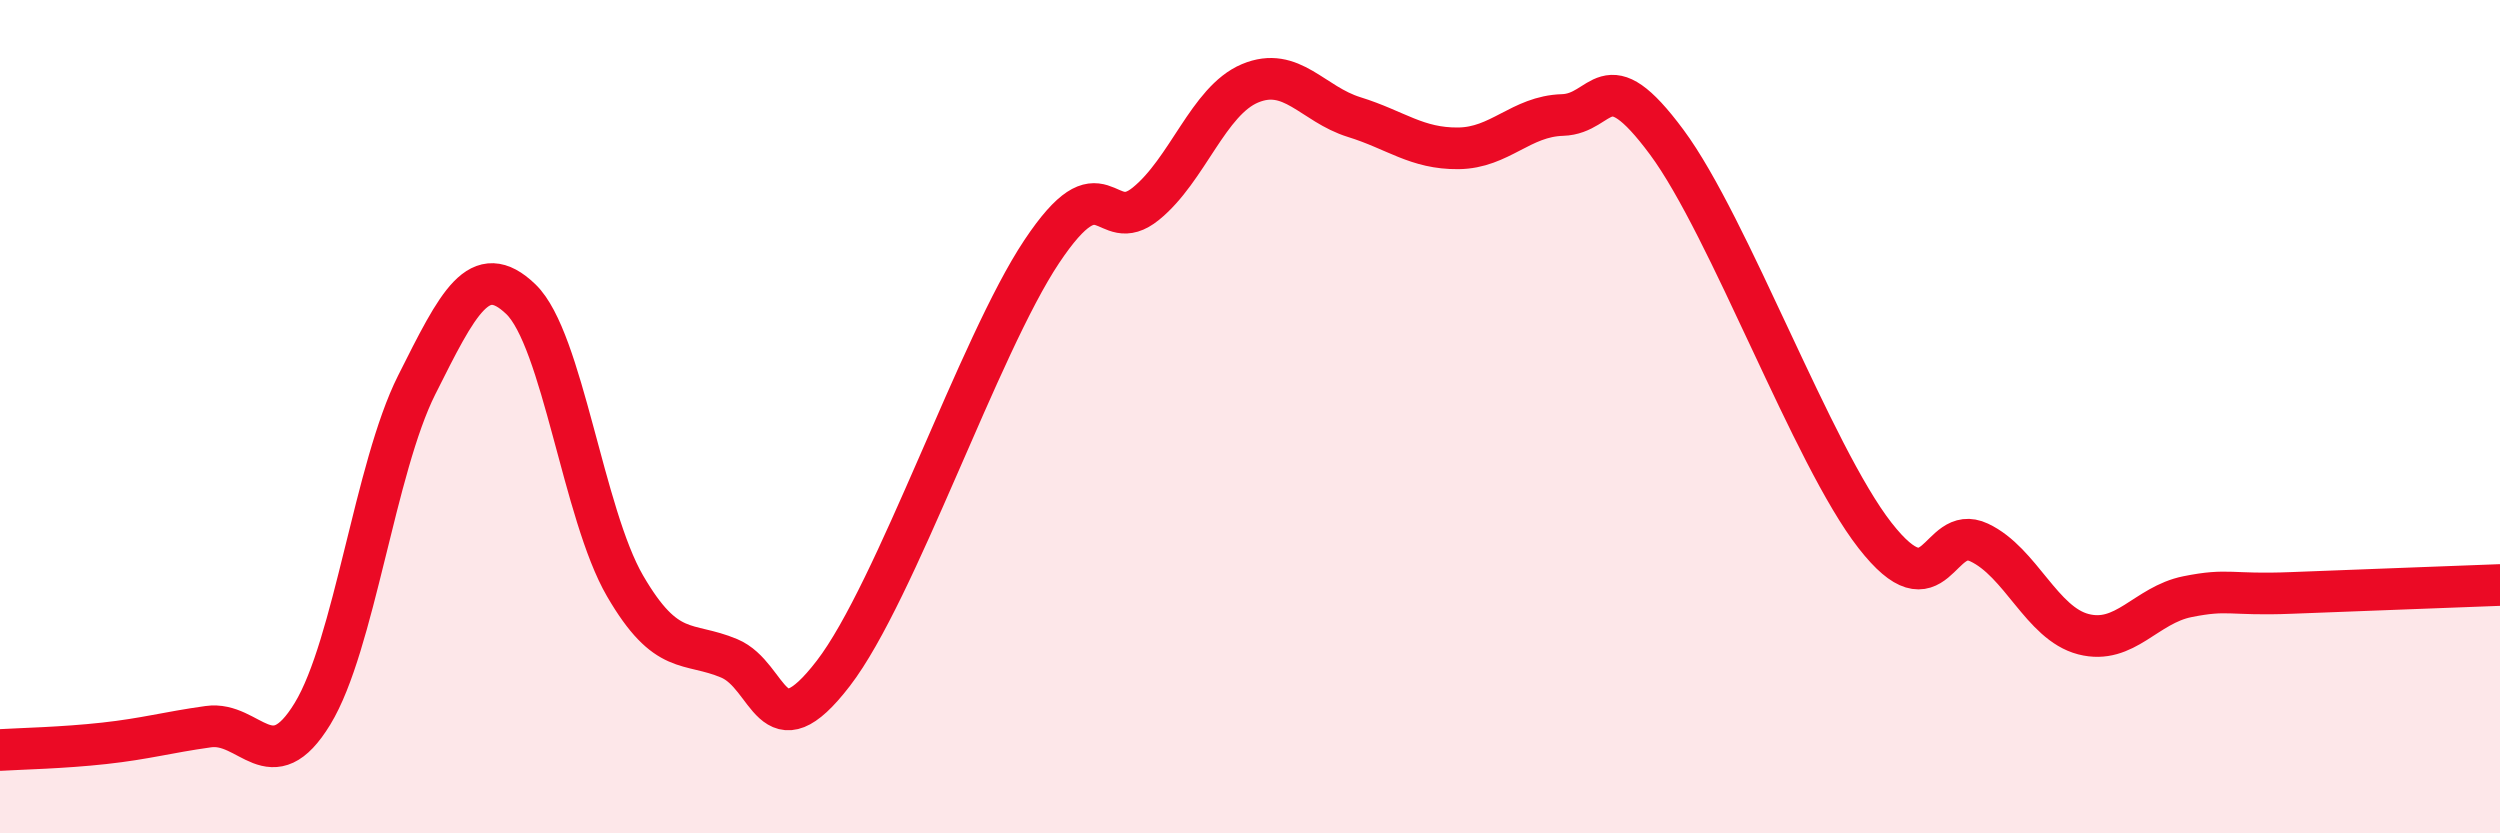 
    <svg width="60" height="20" viewBox="0 0 60 20" xmlns="http://www.w3.org/2000/svg">
      <path
        d="M 0,18 C 0.5,17.97 1.5,17.95 2.5,17.84 C 3.5,17.73 4,17.58 5,17.44 C 6,17.3 6.5,18.77 7.5,17.13 C 8.5,15.49 9,11.23 10,9.24 C 11,7.25 11.5,6.22 12.5,7.18 C 13.5,8.14 14,12.34 15,14.06 C 16,15.78 16.5,15.38 17.5,15.8 C 18.5,16.22 18.5,18.11 20,16.16 C 21.5,14.21 23.5,8.29 25,6.04 C 26.5,3.79 26.5,5.7 27.5,4.89 C 28.5,4.08 29,2.42 30,2 C 31,1.58 31.5,2.5 32.5,2.81 C 33.5,3.12 34,3.57 35,3.56 C 36,3.55 36.5,2.79 37.5,2.76 C 38.5,2.73 38.5,1.39 40,3.41 C 41.5,5.43 43.5,10.93 45,12.85 C 46.5,14.77 46.5,12.55 47.5,13.02 C 48.5,13.49 49,14.96 50,15.22 C 51,15.48 51.5,14.52 52.5,14.32 C 53.5,14.12 53.5,14.29 55,14.23 C 56.5,14.17 59,14.08 60,14.04L60 20L0 20Z"
        fill="#EB0A25"
        opacity="0.1"
        stroke-linecap="round"
        stroke-linejoin="round"
      />
      <path
        d="M 0,18 C 0.5,17.97 1.5,17.95 2.5,17.84 C 3.5,17.73 4,17.58 5,17.44 C 6,17.3 6.5,18.77 7.5,17.13 C 8.5,15.49 9,11.23 10,9.24 C 11,7.25 11.5,6.22 12.5,7.18 C 13.5,8.14 14,12.34 15,14.06 C 16,15.78 16.5,15.38 17.5,15.8 C 18.5,16.22 18.5,18.11 20,16.16 C 21.5,14.21 23.5,8.29 25,6.04 C 26.5,3.79 26.5,5.7 27.5,4.89 C 28.5,4.08 29,2.42 30,2 C 31,1.58 31.5,2.5 32.5,2.81 C 33.5,3.12 34,3.57 35,3.56 C 36,3.55 36.5,2.79 37.5,2.76 C 38.5,2.73 38.5,1.39 40,3.41 C 41.5,5.43 43.5,10.93 45,12.85 C 46.5,14.77 46.5,12.55 47.5,13.02 C 48.5,13.49 49,14.96 50,15.22 C 51,15.48 51.5,14.52 52.5,14.32 C 53.5,14.12 53.5,14.29 55,14.23 C 56.5,14.17 59,14.08 60,14.04"
        stroke="#EB0A25"
        stroke-width="1"
        fill="none"
        stroke-linecap="round"
        stroke-linejoin="round"
      />
    </svg>
  